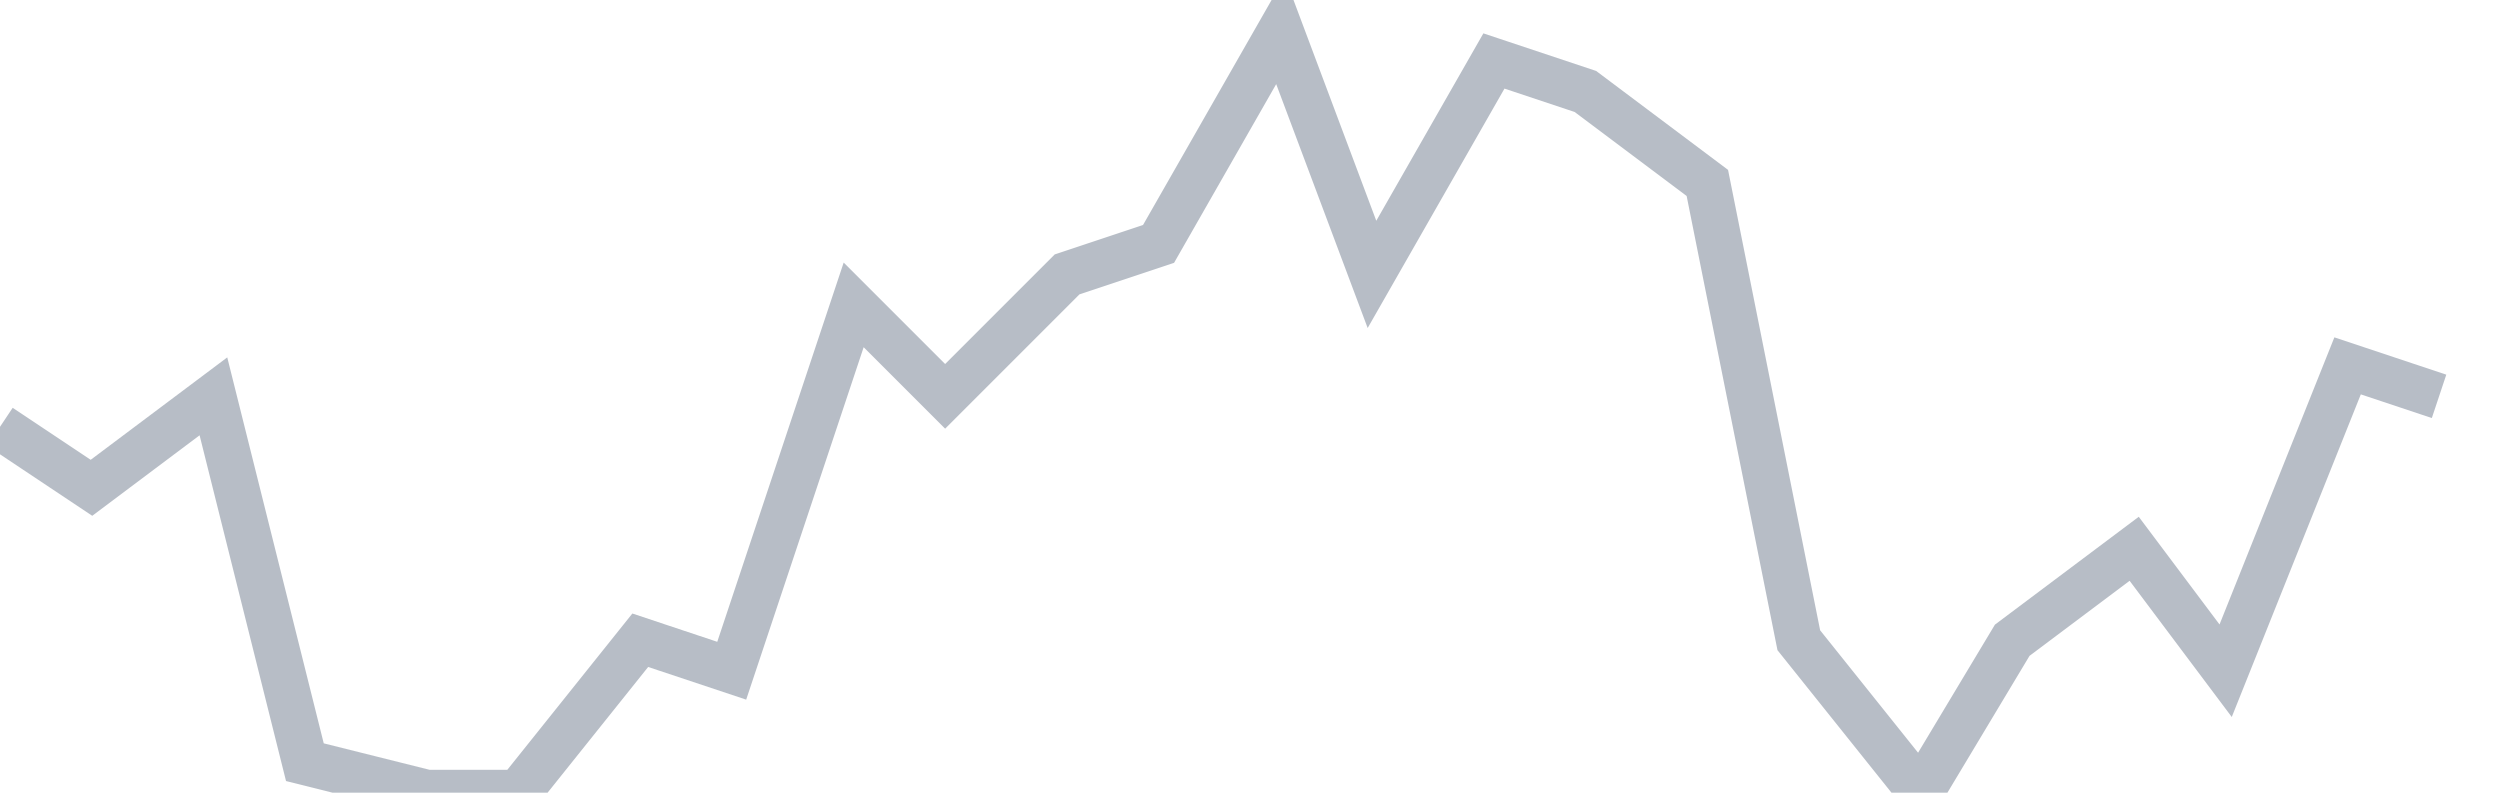 <svg width="82" height="26" fill="none" xmlns="http://www.w3.org/2000/svg"><path d="M0 14l3 2 4-3 3 12 4 1h3l4-5 3 1 4-12 3 3 4-4 3-1 4-7 3 8 4-7 3 1 4 3 3 15 4 5 3-5 4-3 3 4 4-10 3 1" stroke="#B7BDC6" stroke-width="1.5"/></svg>